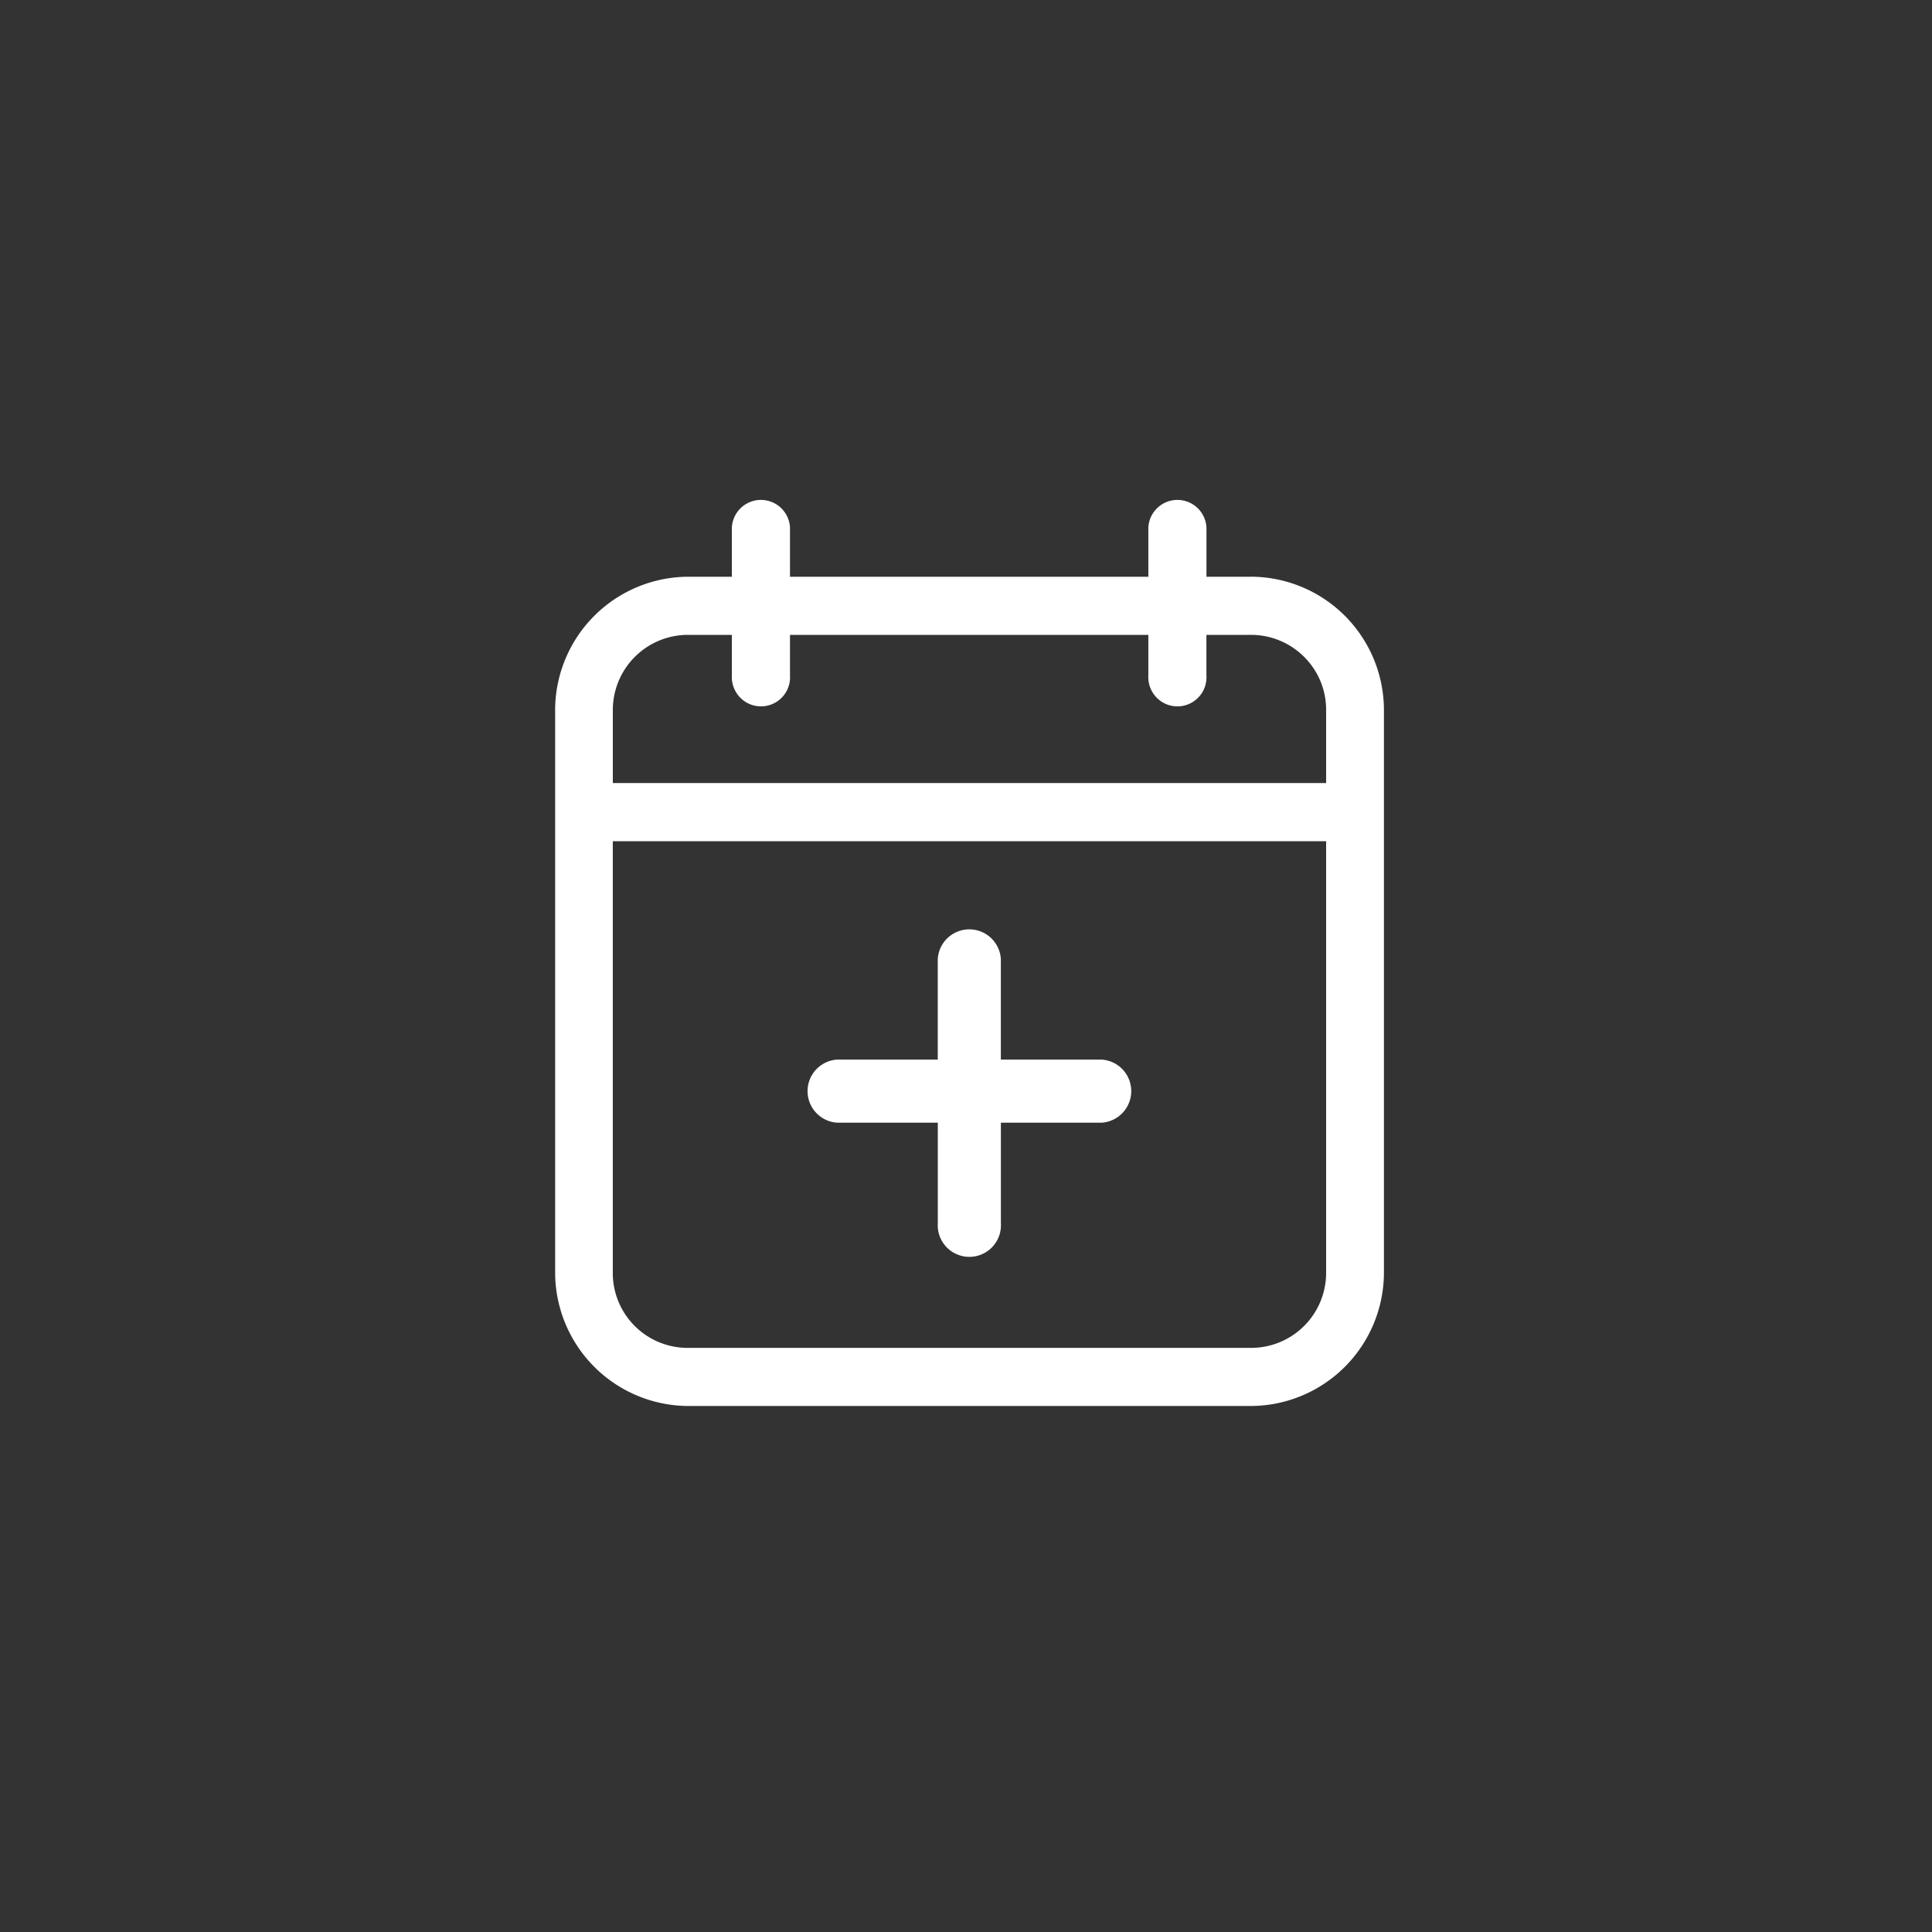 <!-- images/icon/icon-efl_preorder.svg resized 50x50 -->
<svg xmlns="http://www.w3.org/2000/svg" width="50" height="50"><rect width="100%" height="100%" fill="#333333" stroke="none"/><path d="M28.508 27.422h-2.606V24.82a.818.818 0 0 0-1.633 0v2.602h-2.601a.818.818 0 0 0 0 1.633h2.602v2.605a.818.818 0 1 0 1.633 0v-2.605h2.605a.818.818 0 0 0 0-1.633Zm0 0" style="stroke:none;fill-rule:nonzero;fill:#fff;fill-opacity:1"/><path d="M32.375 14.926h-1.152v-1.274a.753.753 0 0 0-1.504 0v1.274h-9.274v-1.274a.753.753 0 0 0-1.504 0v1.274h-1.144a3.457 3.457 0 0 0-3.43 3.43v14.578a3.46 3.46 0 0 0 3.43 3.453h14.578a3.457 3.457 0 0 0 3.441-3.442v-14.59a3.454 3.454 0 0 0-3.441-3.43ZM17.797 16.43h1.144v1.05a.76.76 0 0 0 .364.692.752.752 0 0 0 1.14-.691V16.43h9.274v1.05a.76.76 0 0 0 .363.692.752.752 0 0 0 1.14-.691V16.43h1.153c1.066 0 1.938.86 1.945 1.925v1.91H15.86v-1.91a1.945 1.945 0 0 1 1.937-1.925Zm14.578 18.453H17.797a1.937 1.937 0 0 1-1.938-1.938V21.77H34.32v11.175a1.941 1.941 0 0 1-1.945 1.938Zm0 0" style="stroke:none;fill-rule:nonzero;fill:#fff;fill-opacity:1"/></svg>
